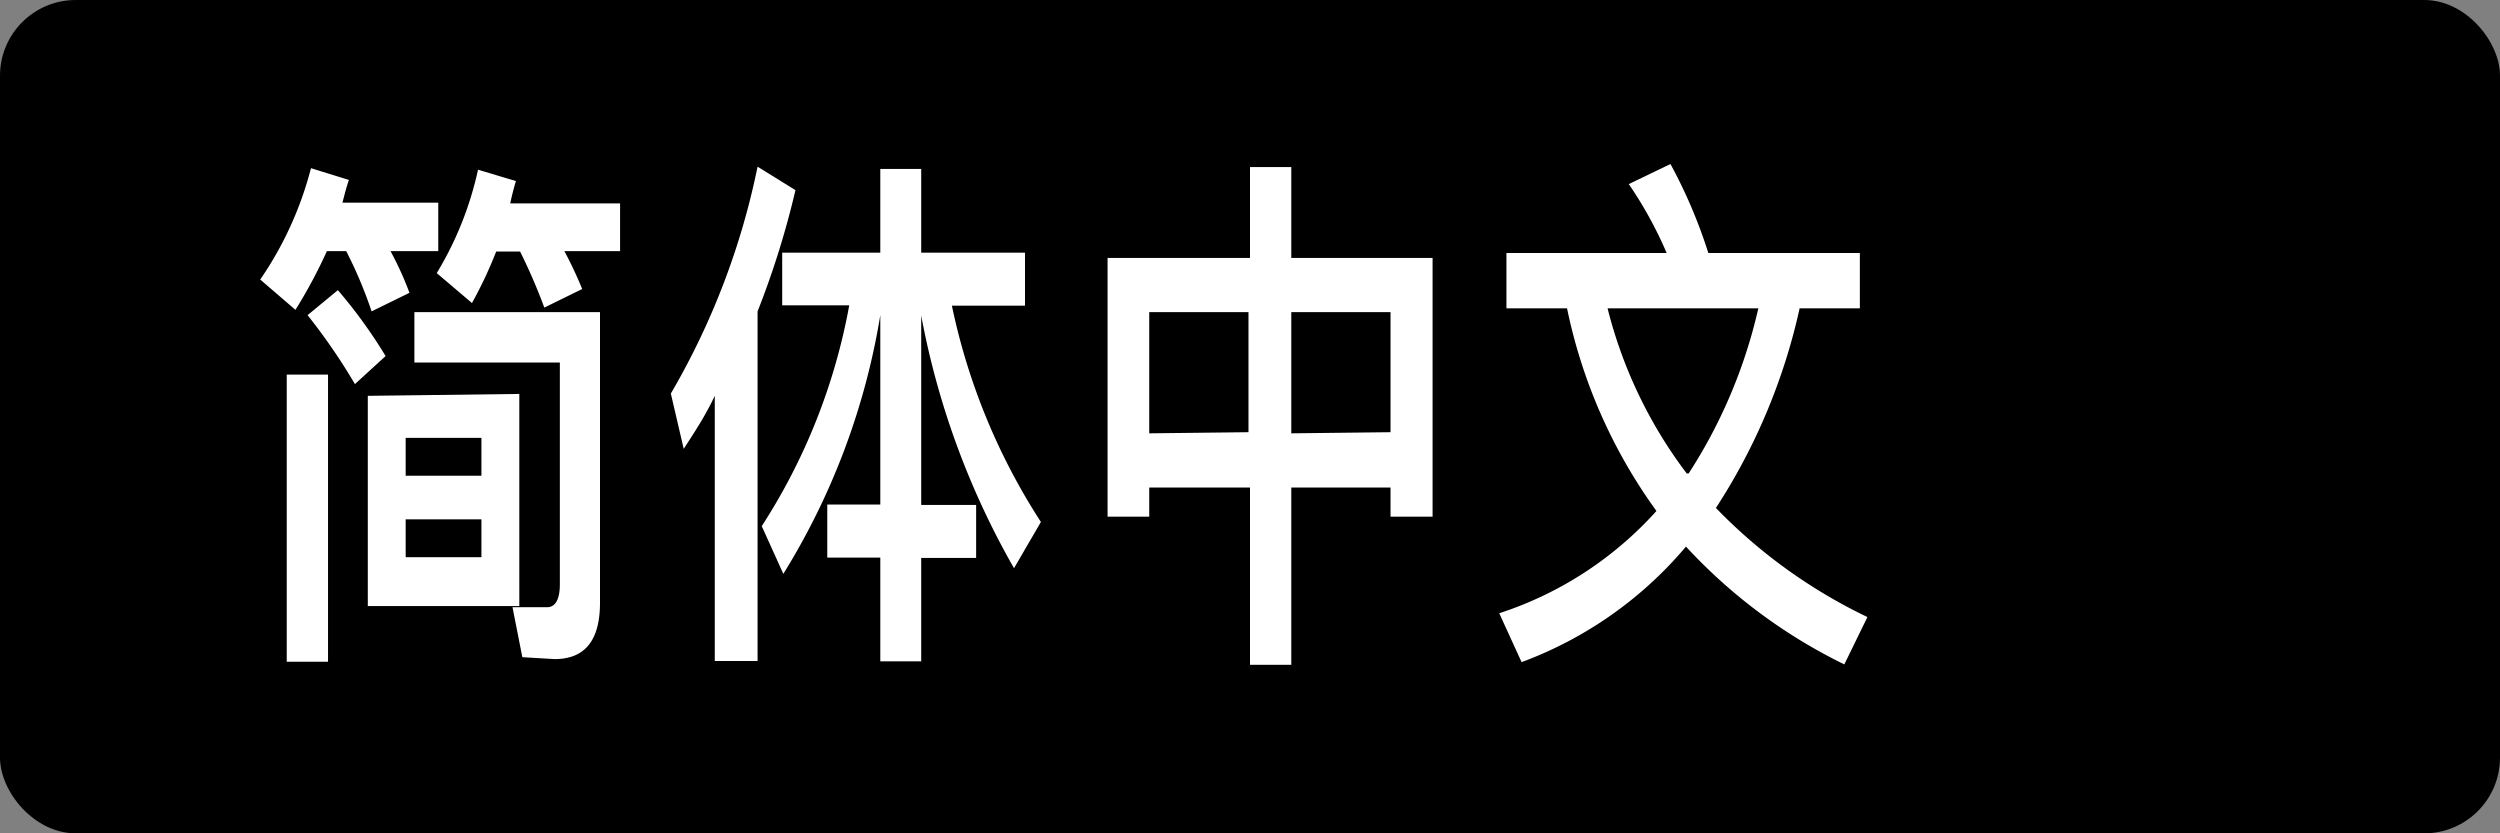 <?xml version="1.0" encoding="UTF-8"?> <svg xmlns="http://www.w3.org/2000/svg" viewBox="0 0 66 22"><rect x="0" y="0" width="66" height="22" fill="#808080" stroke="none"/><defs><style>.cls-1{fill:#fff;}</style></defs><g id="レイヤー_2" data-name="レイヤー 2"><g id="レイヤー_1-2" data-name="レイヤー 1"><rect width="66" height="22" rx="2"></rect><path class="cls-1" d="M7.8,8.18l-.93-.8A9.29,9.29,0,0,0,8.21,4.44l1,.31c-.07.21-.12.41-.17.6h2.53V6.63H10.31a8.64,8.64,0,0,1,.5,1.1l-1,.49a11.32,11.32,0,0,0-.67-1.59H8.63A13.26,13.26,0,0,1,7.8,8.18Zm.86,1.71v7.58H7.57V9.89Zm1.52-.49-.81.74A15.83,15.83,0,0,0,8.12,8.32l.8-.66A13.07,13.07,0,0,1,10.18,9.4Zm3.53,1V16h-4V10.45Zm-1,2.16v-1h-2v1Zm0,1.15h-2v1h2Zm1.08,3.64-.26-1.32.92,0c.21,0,.33-.21.33-.6V9.57H10.94V8.24h4.9v7.67c0,1-.4,1.49-1.2,1.49ZM12.46,8l-.93-.79a8.92,8.92,0,0,0,1.09-2.73l1,.3c-.06.2-.11.4-.15.59h2.9V6.63H14.9a10.79,10.79,0,0,1,.47,1l-1,.49a15,15,0,0,0-.64-1.48H13.1A11.26,11.26,0,0,1,12.46,8Z"></path><path class="cls-1" d="M18.05,11.85l-.34-1.46A19.65,19.65,0,0,0,20,4.4l1,.62a22.91,22.91,0,0,1-1,3.2v9.23H18.87v-7C18.61,11,18.34,11.4,18.05,11.85Zm5.19-5.18V4.46h1.08V6.67h2.74v1.4H25.13a16.79,16.79,0,0,0,2.35,5.71L26.77,15a21.26,21.26,0,0,1-2.45-6.67v5h1.45v1.4H24.32v2.73H23.24V14.72h-1.4v-1.4h1.4v-5a18.66,18.66,0,0,1-2.56,6.83l-.57-1.26a16,16,0,0,0,2.31-5.83H20.65V6.67Z"></path><path class="cls-1" d="M34.09,4.41v2.4h3.73v6.83H36.71v-.77H34.09v4.68H33V12.87H30.34v.77h-1.1V6.81H33V4.41Zm-1.13,7V8.24H30.34v3.2Zm3.75,0V8.24H34.09v3.2Z"></path><path class="cls-1" d="M44,6.68a10.6,10.6,0,0,0-1-1.82l1.1-.53a13.31,13.31,0,0,1,1,2.35h4V8.14H47.51a15.92,15.92,0,0,1-2.21,5.27,13.92,13.92,0,0,0,4,2.88l-.61,1.25a14.09,14.09,0,0,1-4.18-3.11,10.39,10.39,0,0,1-4.34,3.05l-.59-1.29a9.56,9.56,0,0,0,4.15-2.7,13.9,13.9,0,0,1-2.36-5.35h-1.6V6.68Zm.58,5.82a13.52,13.52,0,0,0,1.84-4.36H42.44A12.09,12.09,0,0,0,44.53,12.5Z"></path></g></g></svg> 